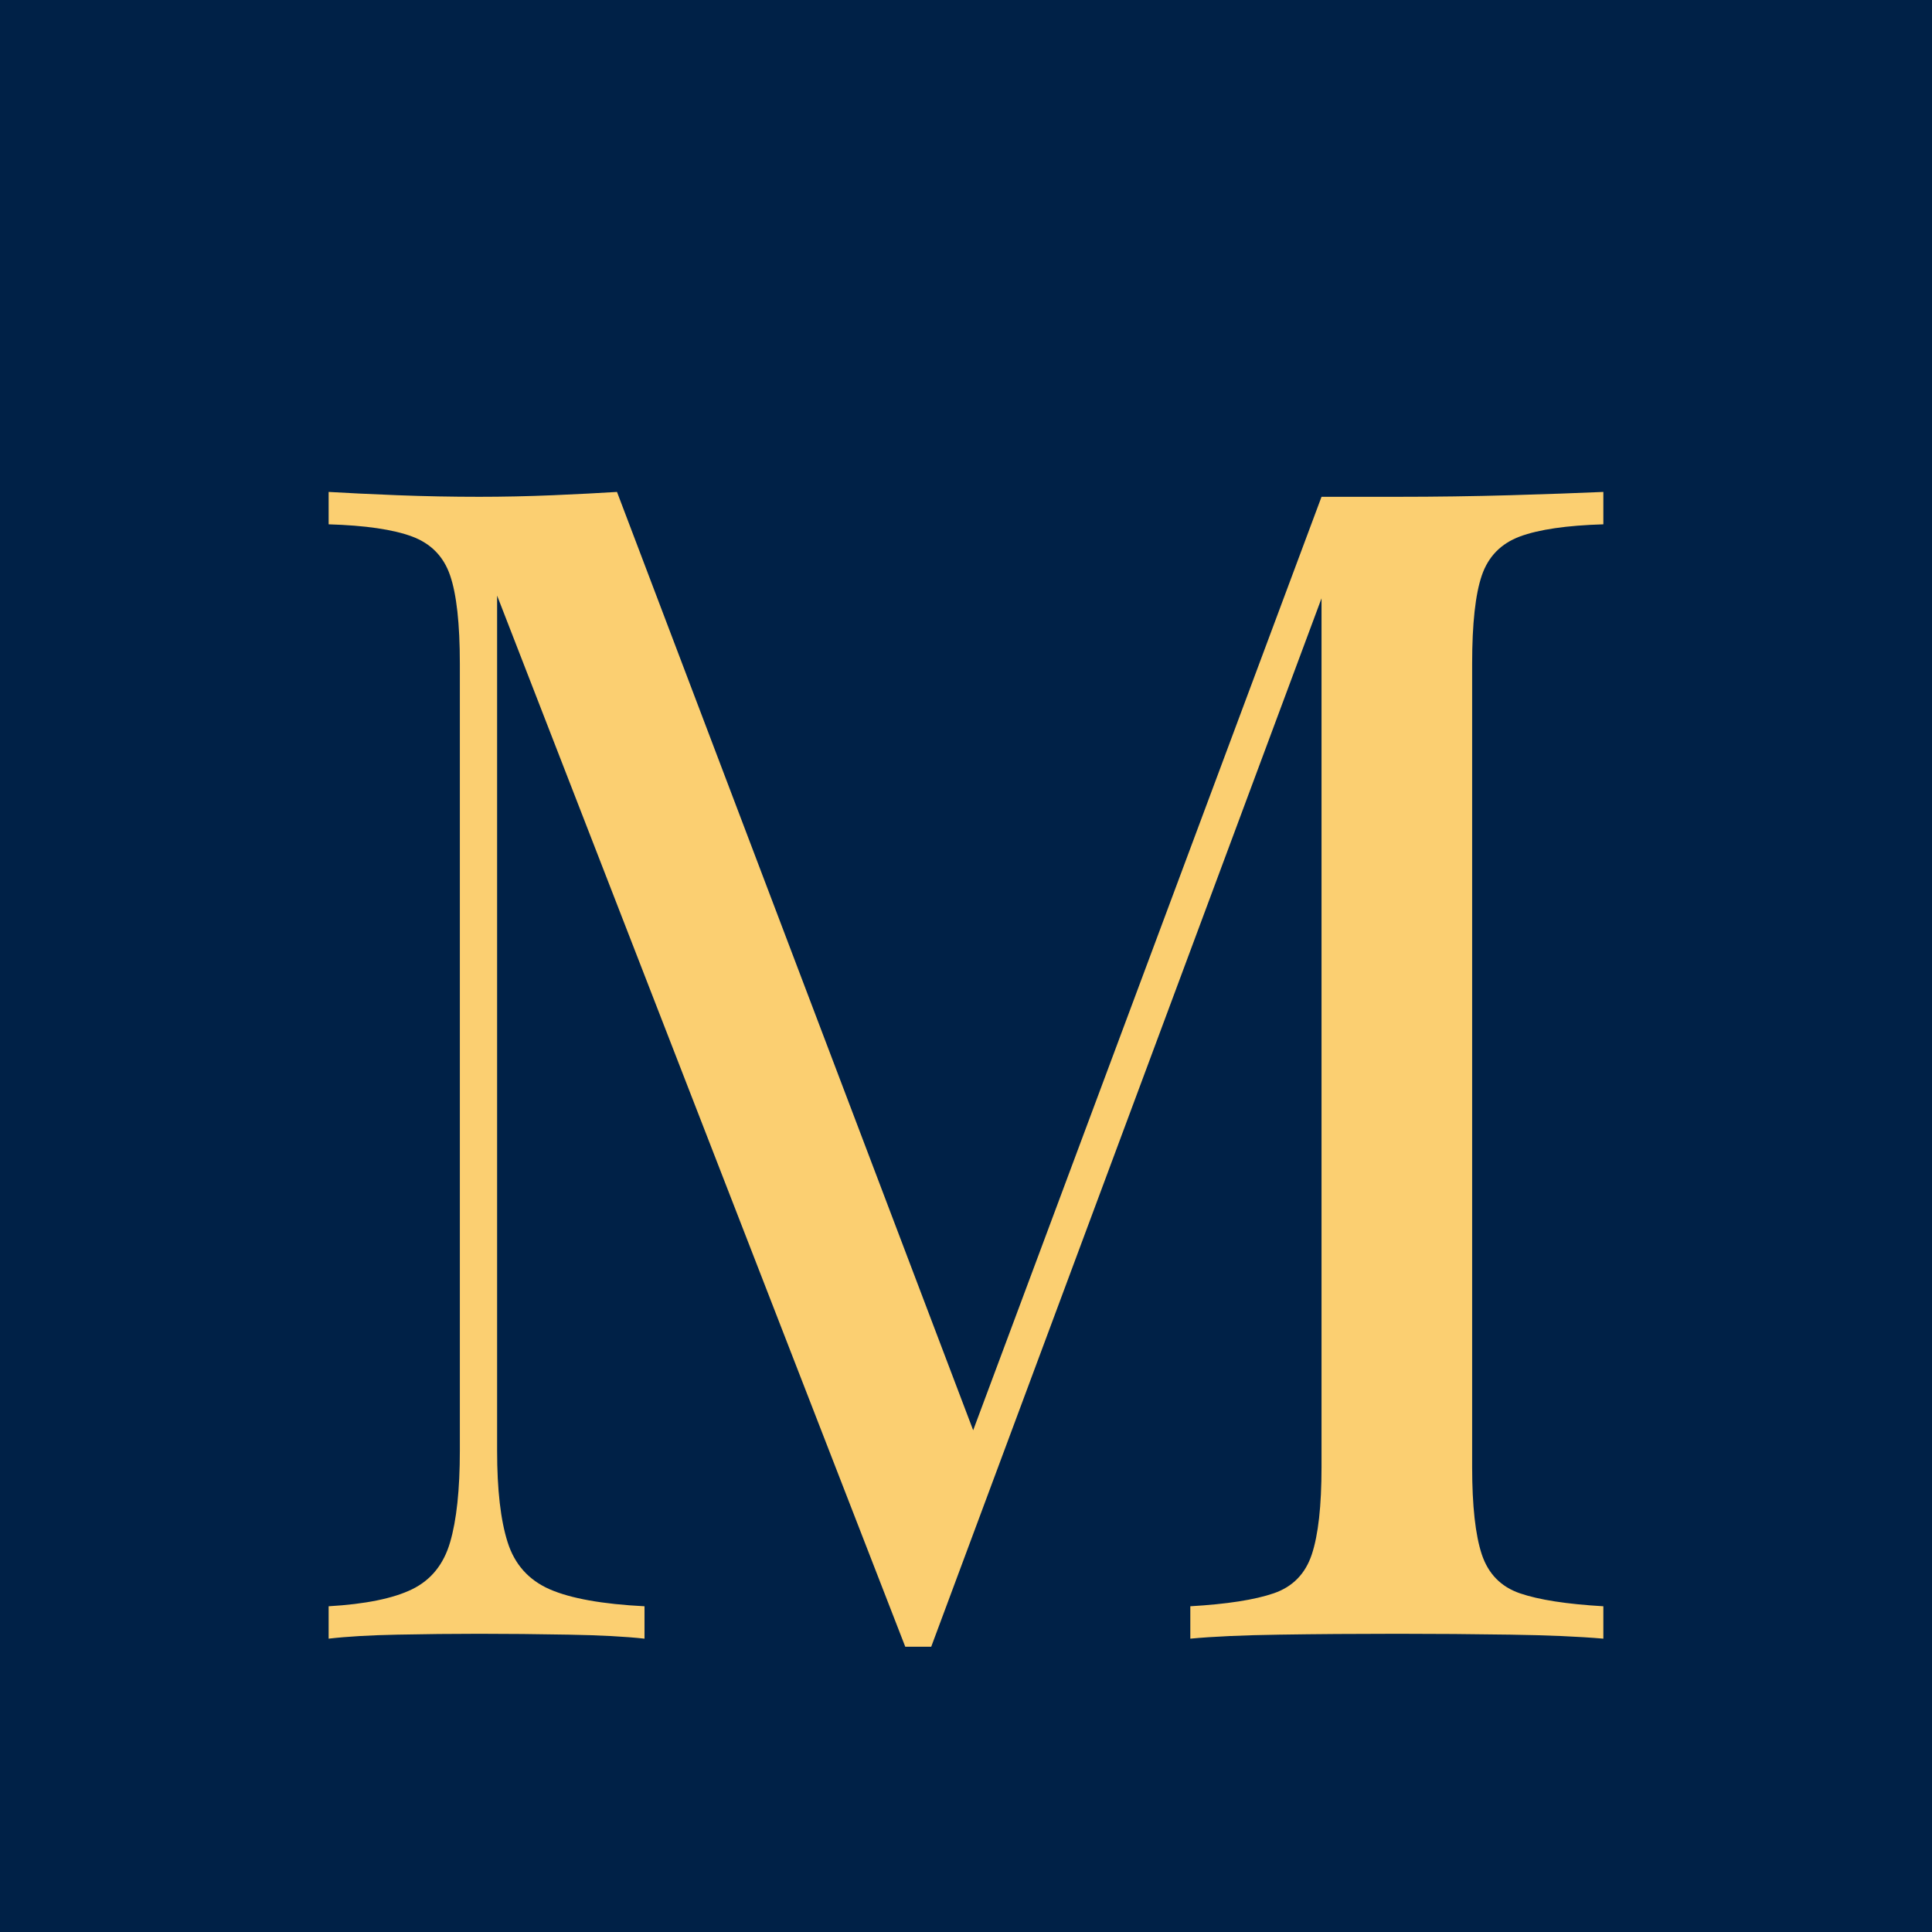 <svg xmlns="http://www.w3.org/2000/svg" xmlns:xlink="http://www.w3.org/1999/xlink" width="512" zoomAndPan="magnify" viewBox="0 0 384 384" height="512" preserveAspectRatio="xMidYMid meet"><defs><g></g></defs><rect x="-38.4" width="460.8" fill="#ffffff" y="-38.4" height="460.8" fill-opacity="1"></rect><rect x="-38.4" width="460.8" fill="#002147" y="-38.4" height="460.8" fill-opacity="1"></rect><g fill="#fbcf71" fill-opacity="1"><g transform="translate(51.804, 325.696)"><g><path d="M 266.875 -227.922 L 266.875 -221.484 C 259.57 -221.266 254.039 -220.457 250.281 -219.062 C 246.531 -217.664 244.008 -215.086 242.719 -211.328 C 241.438 -207.578 240.797 -201.734 240.797 -193.797 L 240.797 -34.125 C 240.797 -26.395 241.438 -20.598 242.719 -16.734 C 244.008 -12.879 246.531 -10.305 250.281 -9.016 C 254.039 -7.723 259.57 -6.863 266.875 -6.438 L 266.875 0 C 261.938 -0.426 255.766 -0.691 248.359 -0.797 C 240.953 -0.91 233.492 -0.969 225.984 -0.969 C 217.617 -0.969 209.785 -0.91 202.484 -0.797 C 195.191 -0.691 189.289 -0.426 184.781 0 L 184.781 -6.438 C 192.082 -6.863 197.609 -7.723 201.359 -9.016 C 205.117 -10.305 207.641 -12.879 208.922 -16.734 C 210.211 -20.598 210.859 -26.395 210.859 -34.125 L 210.859 -211.188 L 212.141 -210.219 L 133.281 1.609 L 128.125 1.609 L 47 -207.312 L 47 -37.344 C 47 -29.613 47.695 -23.551 49.094 -19.156 C 50.488 -14.758 53.273 -11.645 57.453 -9.812 C 61.641 -7.988 67.922 -6.863 76.297 -6.438 L 76.297 0 C 72.43 -0.426 67.383 -0.691 61.156 -0.797 C 54.938 -0.91 49.035 -0.969 43.453 -0.969 C 38.086 -0.969 32.672 -0.91 27.203 -0.797 C 21.734 -0.691 17.172 -0.426 13.516 0 L 13.516 -6.438 C 20.816 -6.863 26.344 -7.988 30.094 -9.812 C 33.852 -11.645 36.375 -14.758 37.656 -19.156 C 38.945 -23.551 39.594 -29.613 39.594 -37.344 L 39.594 -193.797 C 39.594 -201.734 38.945 -207.578 37.656 -211.328 C 36.375 -215.086 33.852 -217.664 30.094 -219.062 C 26.344 -220.457 20.816 -221.266 13.516 -221.484 L 13.516 -227.922 C 17.172 -227.703 21.734 -227.484 27.203 -227.266 C 32.672 -227.055 38.086 -226.953 43.453 -226.953 C 48.18 -226.953 53.066 -227.055 58.109 -227.266 C 63.148 -227.484 67.391 -227.703 70.828 -227.922 L 143.906 -35.406 L 138.422 -32.844 L 210.859 -226.953 C 213.43 -226.953 215.953 -226.953 218.422 -226.953 C 220.891 -226.953 223.41 -226.953 225.984 -226.953 C 233.492 -226.953 240.953 -227.055 248.359 -227.266 C 255.766 -227.484 261.938 -227.703 266.875 -227.922 Z M 266.875 -227.922 "></path></g></g></g></svg>